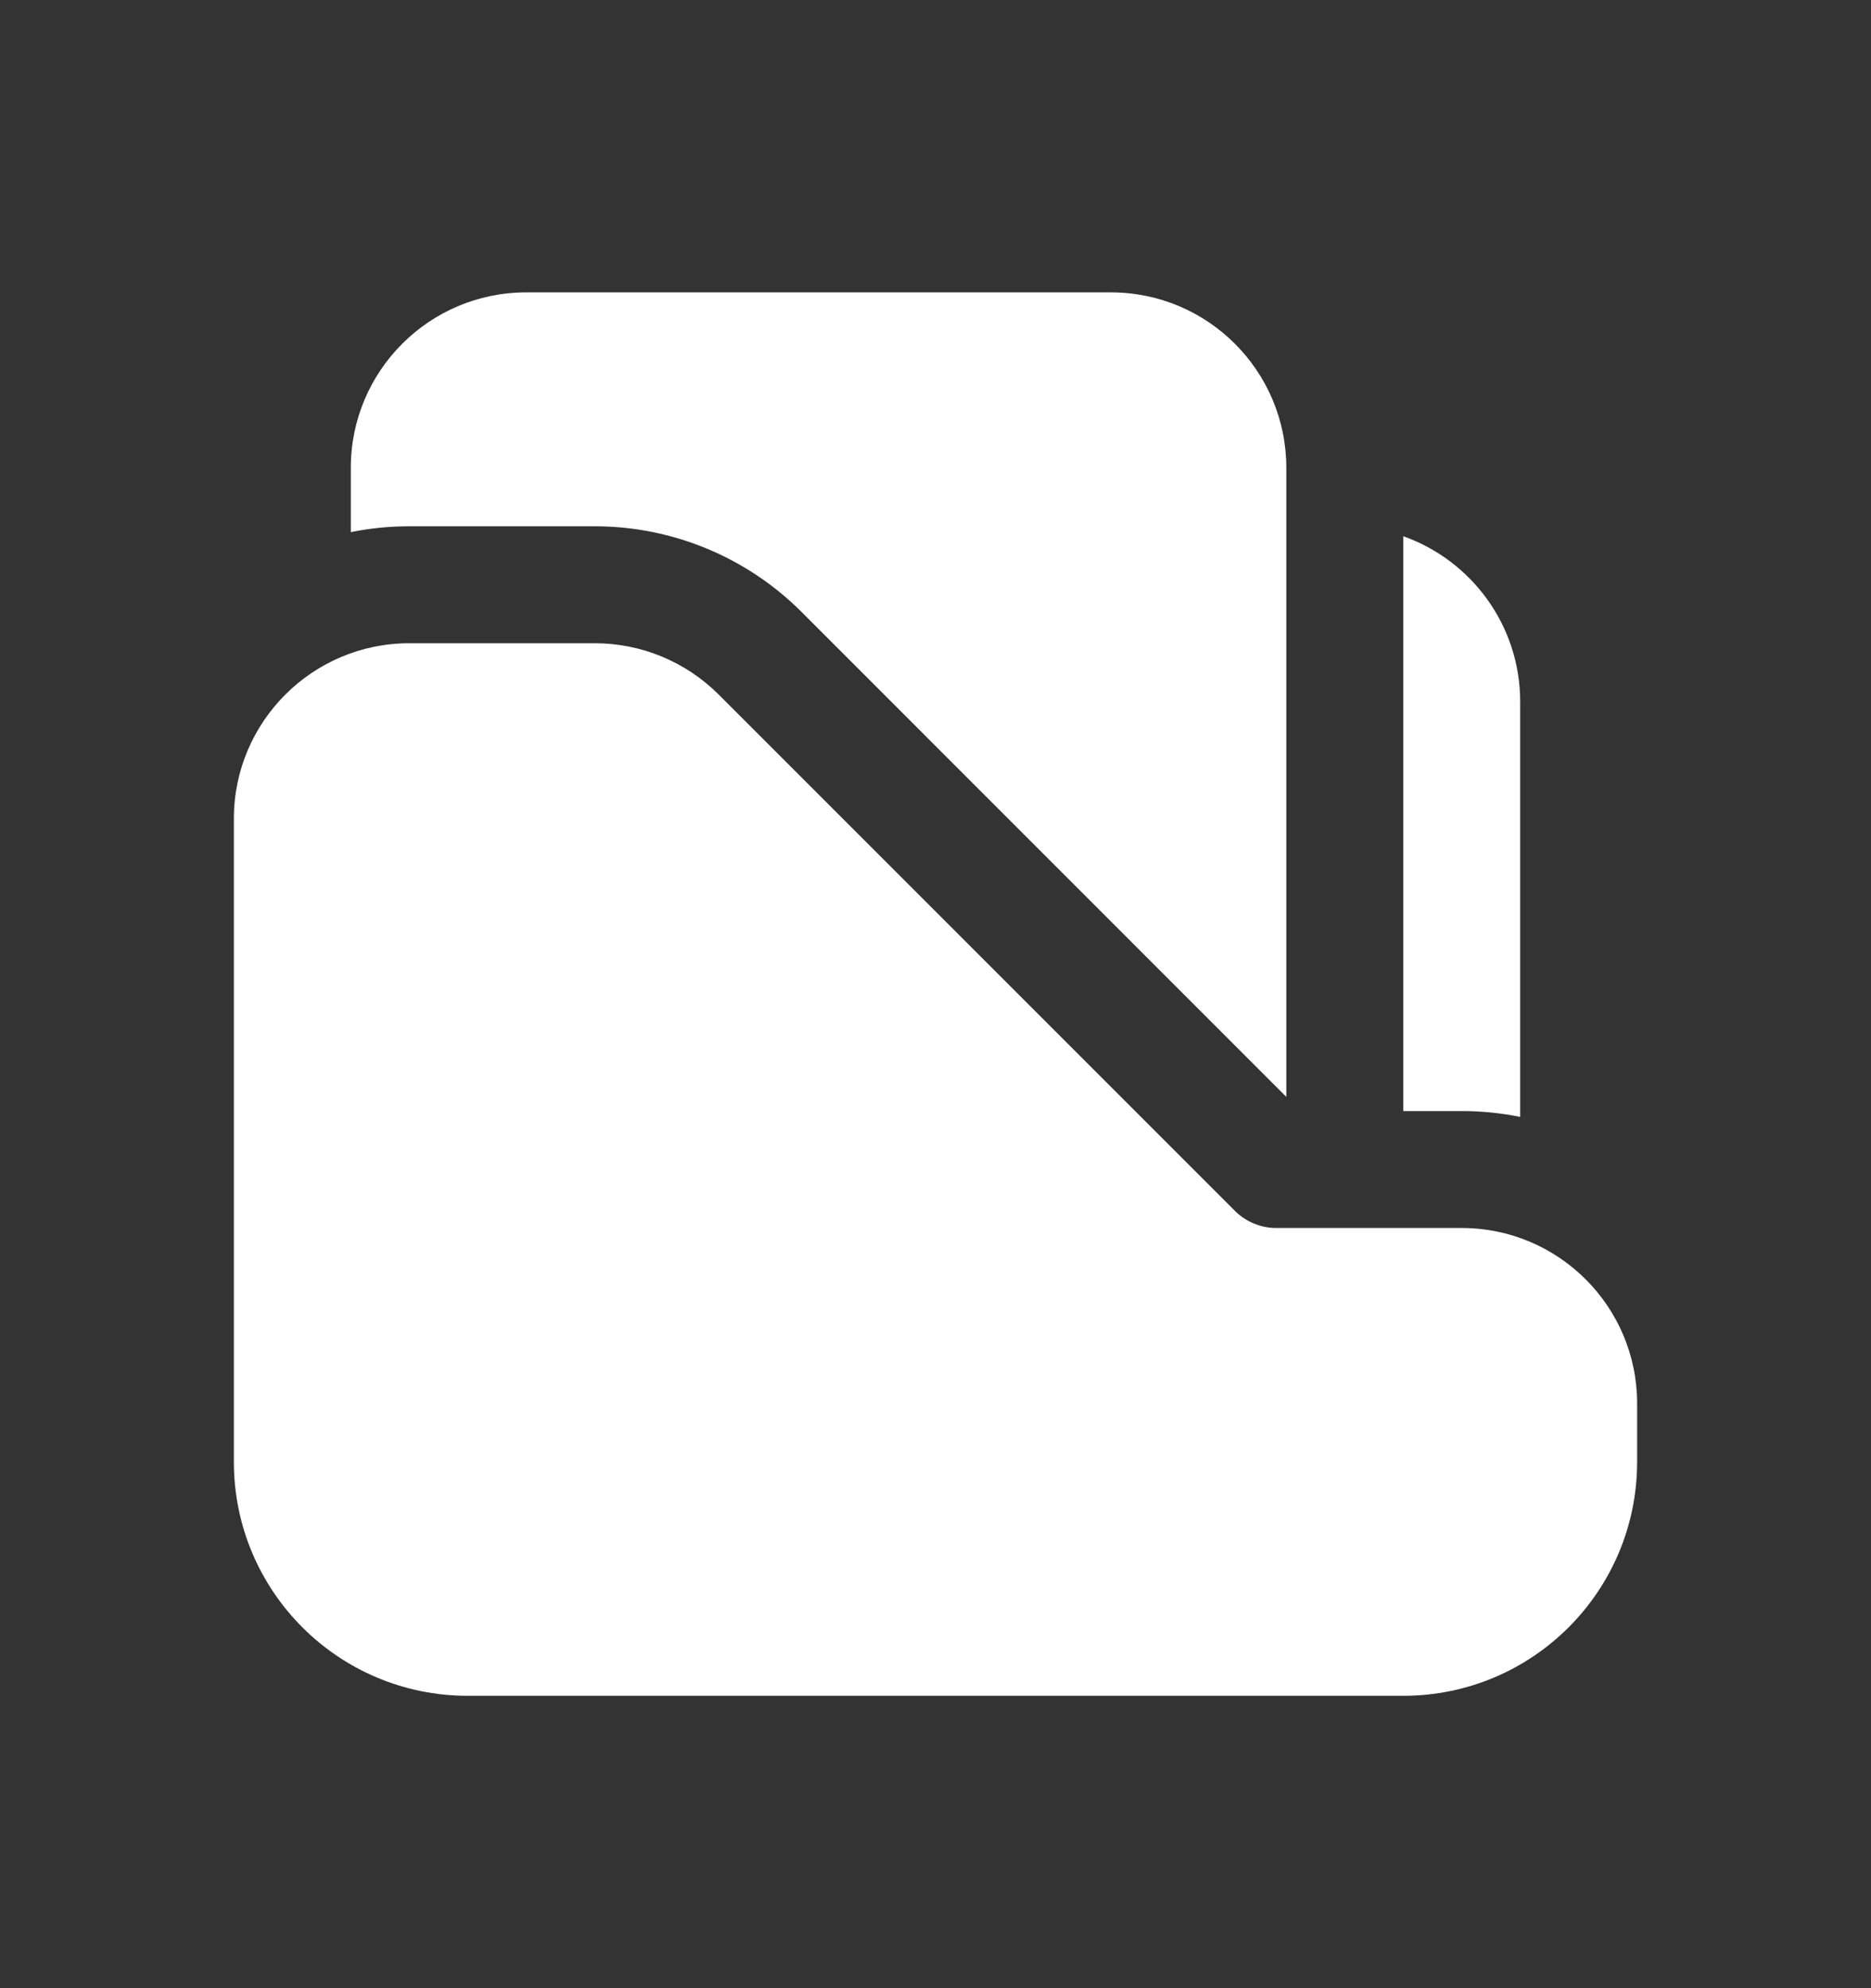 <svg width="16" height="17" viewBox="0 0 16 17" fill="none" xmlns="http://www.w3.org/2000/svg">
<rect x="0" y="0" width="16" height="17" fill="#333333" stroke="none"/>
<path d="M12.5 9.5H12L12 4.585C12.582 4.791 13 5.347 13 6V9.55C12.838 9.517 12.671 9.5 12.5 9.5ZM6.854 5.232L11 9.379V4C11 3.172 10.328 2.5 9.5 2.5H4.5C3.672 2.5 3 3.172 3 4V4.55C3.162 4.517 3.329 4.5 3.5 4.5H5.086C5.749 4.5 6.385 4.763 6.854 5.232ZM3.5 5.5C2.672 5.5 2 6.172 2 7V12.5C2 13.605 2.895 14.5 4 14.5H12C13.105 14.5 14 13.605 14 12.5V12C14 11.172 13.328 10.5 12.5 10.5H10.914C10.782 10.5 10.654 10.447 10.561 10.354L6.146 5.939C5.865 5.658 5.484 5.5 5.086 5.5H3.5Z" fill="white"/>
</svg>
